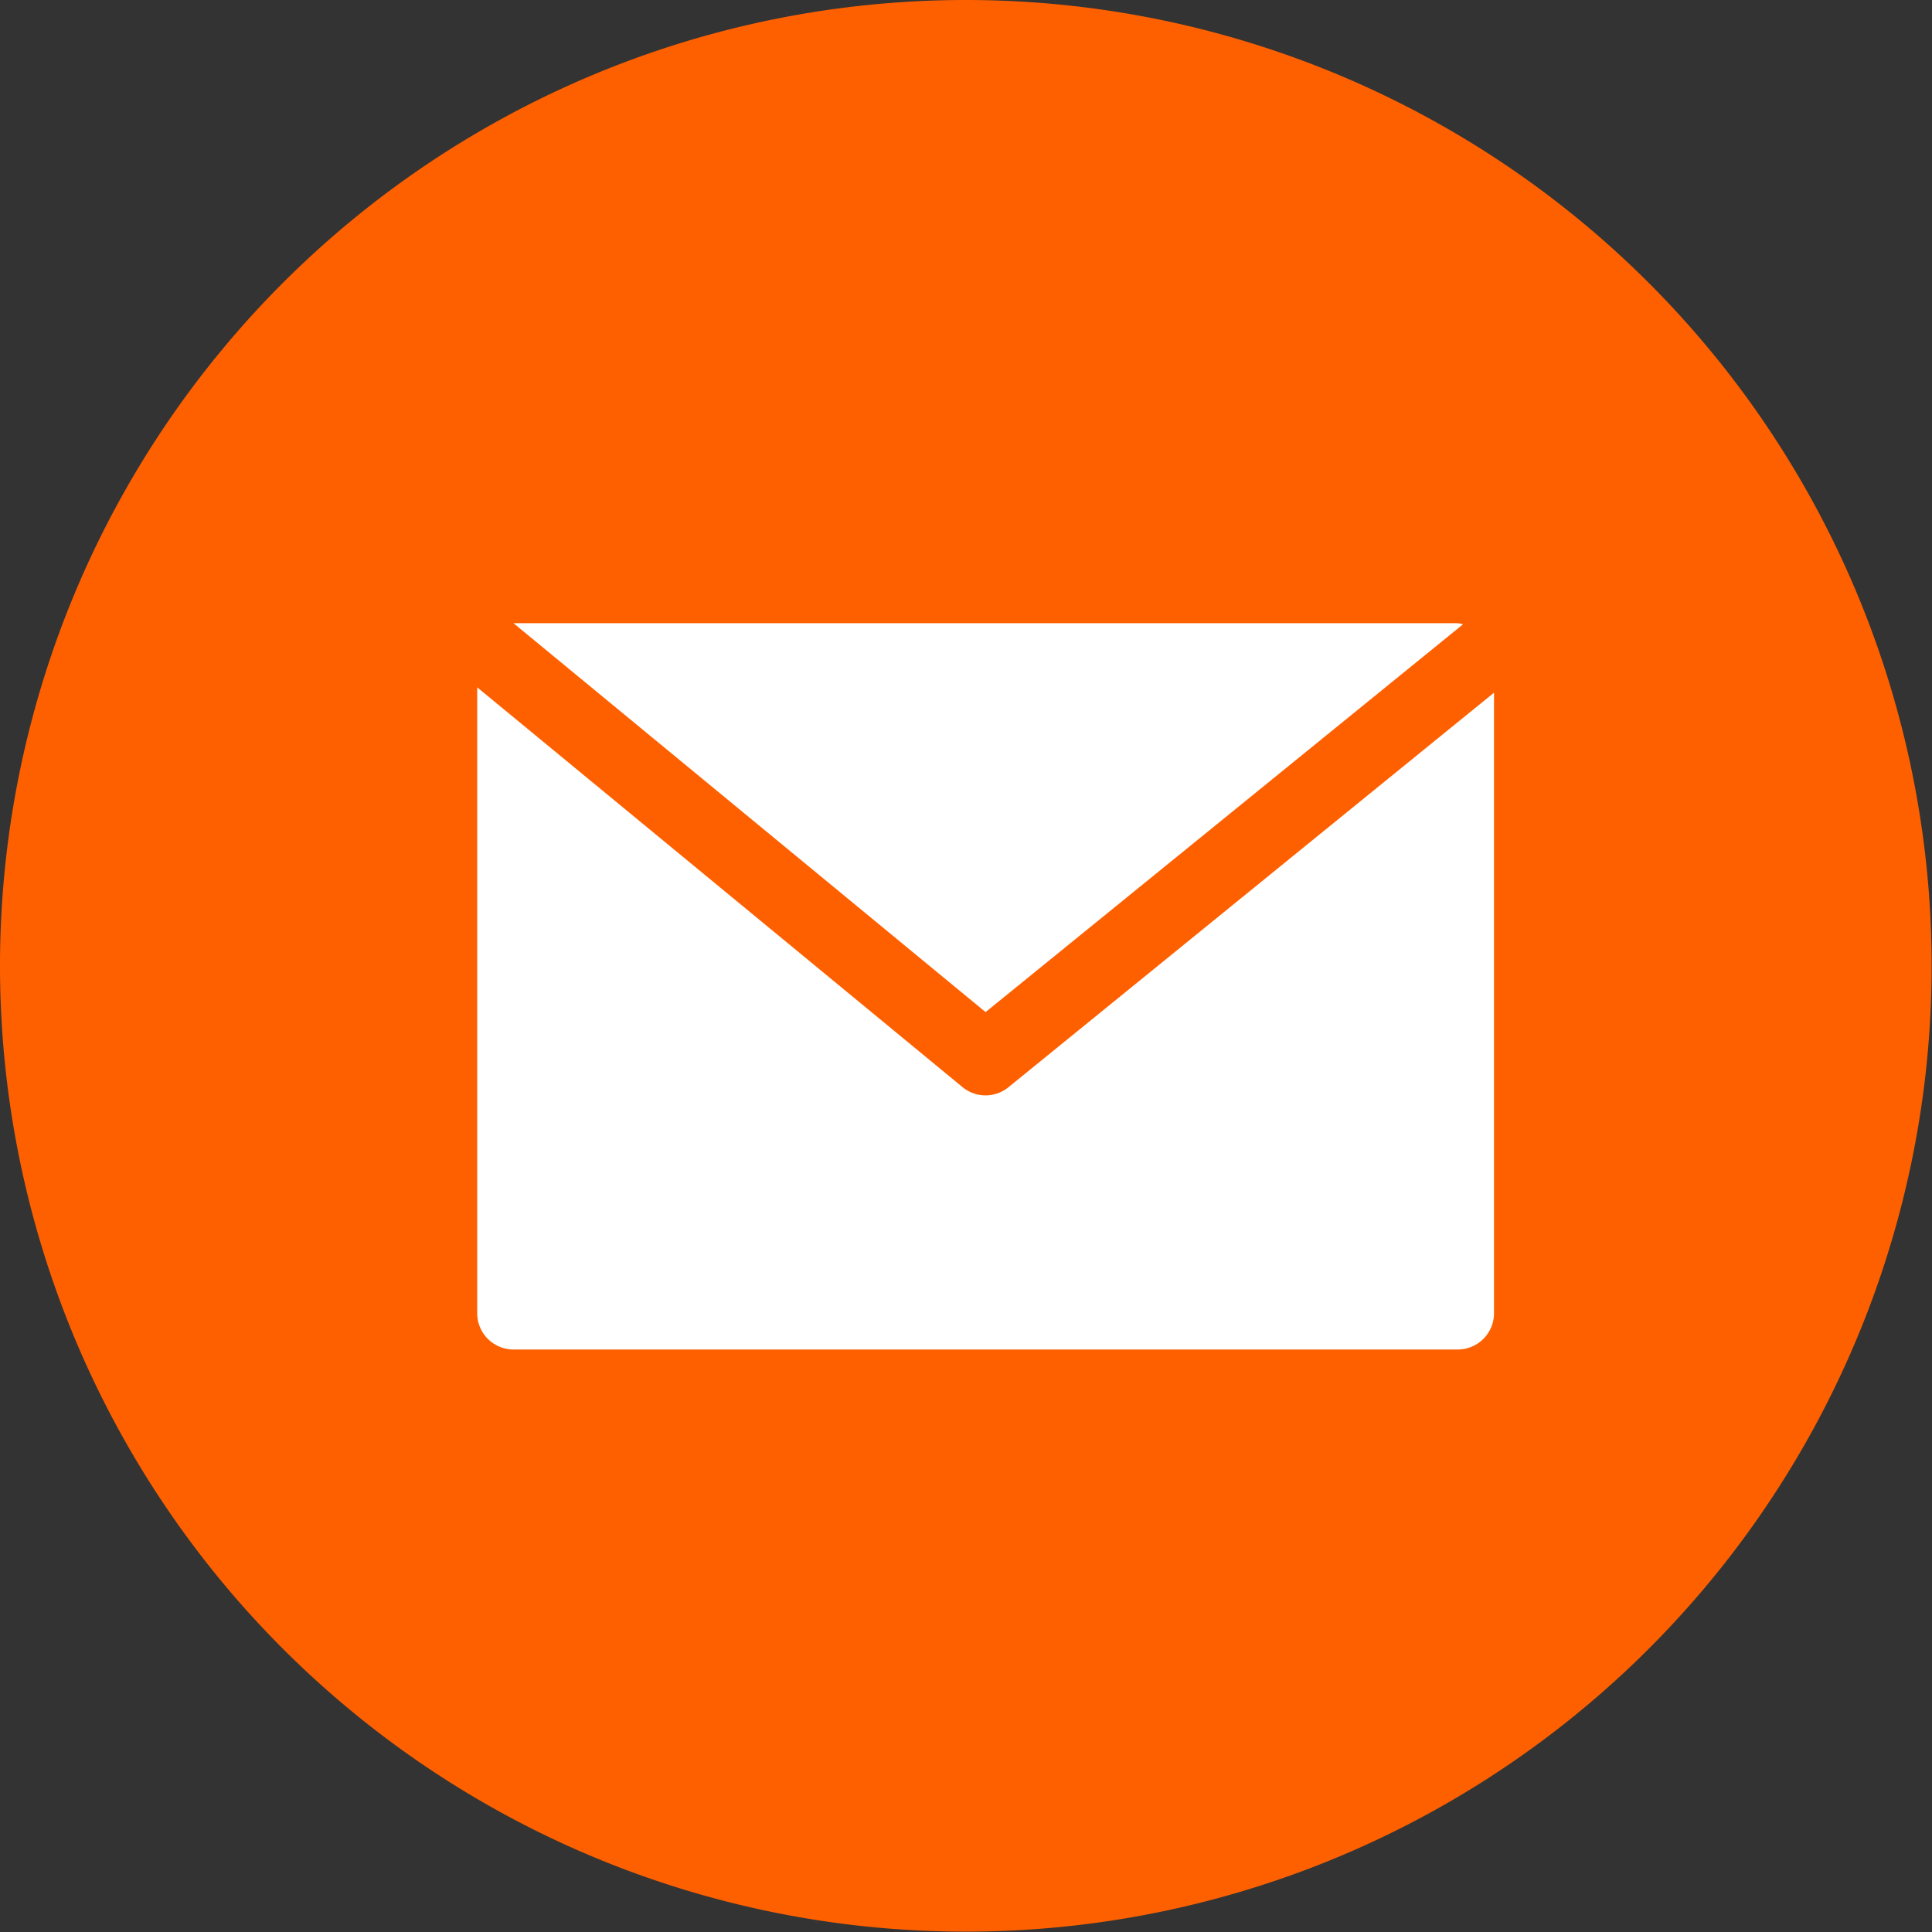 <svg id="ic3" xmlns="http://www.w3.org/2000/svg" xmlns:xlink="http://www.w3.org/1999/xlink" width="43.008" height="43.008" viewBox="0 0 43.008 43.008">
  <rect x="0" y="0" width="43.008" height="43.008" fill="#333333" stroke="none"/>
  <defs>
    <clipPath id="clip-path">
      <rect id="Rectangle_2539" data-name="Rectangle 2539" width="22.636" height="22.636" fill="#fff" stroke="#707070" stroke-width="1"/>
    </clipPath>
  </defs>
  <path id="Path_8956" data-name="Path 8956" d="M21.5,0A21.5,21.5,0,1,1,0,21.5,21.5,21.5,0,0,1,21.5,0Z" fill="#fe6000"/>
  <g id="Mask_Group_236" data-name="Mask Group 236" transform="translate(10.623 10.639)" clip-path="url(#clip-path)">
    <g id="email_2_" data-name="email (2)" transform="translate(0 3.234)">
      <g id="Group_24200" data-name="Group 24200" transform="translate(0.808 0)">
        <g id="Group_24199" data-name="Group 24199">
          <path id="Path_9930" data-name="Path 9930" d="M21.733,2.857H.714l10.509,8.657L21.852,2.881A.731.731,0,0,0,21.733,2.857Z" transform="translate(-0.714 -2.857)" fill="#fff"/>
        </g>
      </g>
      <g id="Group_24202" data-name="Group 24202" transform="translate(0 1.428)">
        <g id="Group_24201" data-name="Group 24201">
          <path id="Path_9931" data-name="Path 9931" d="M11.828,13.019a.808.808,0,0,1-1.024,0L0,4.119V18.051a.808.808,0,0,0,.808.808H21.827a.808.808,0,0,0,.808-.808V4.238Z" transform="translate(0 -4.119)" fill="#fff"/>
        </g>
      </g>
    </g>
  </g>
</svg>

